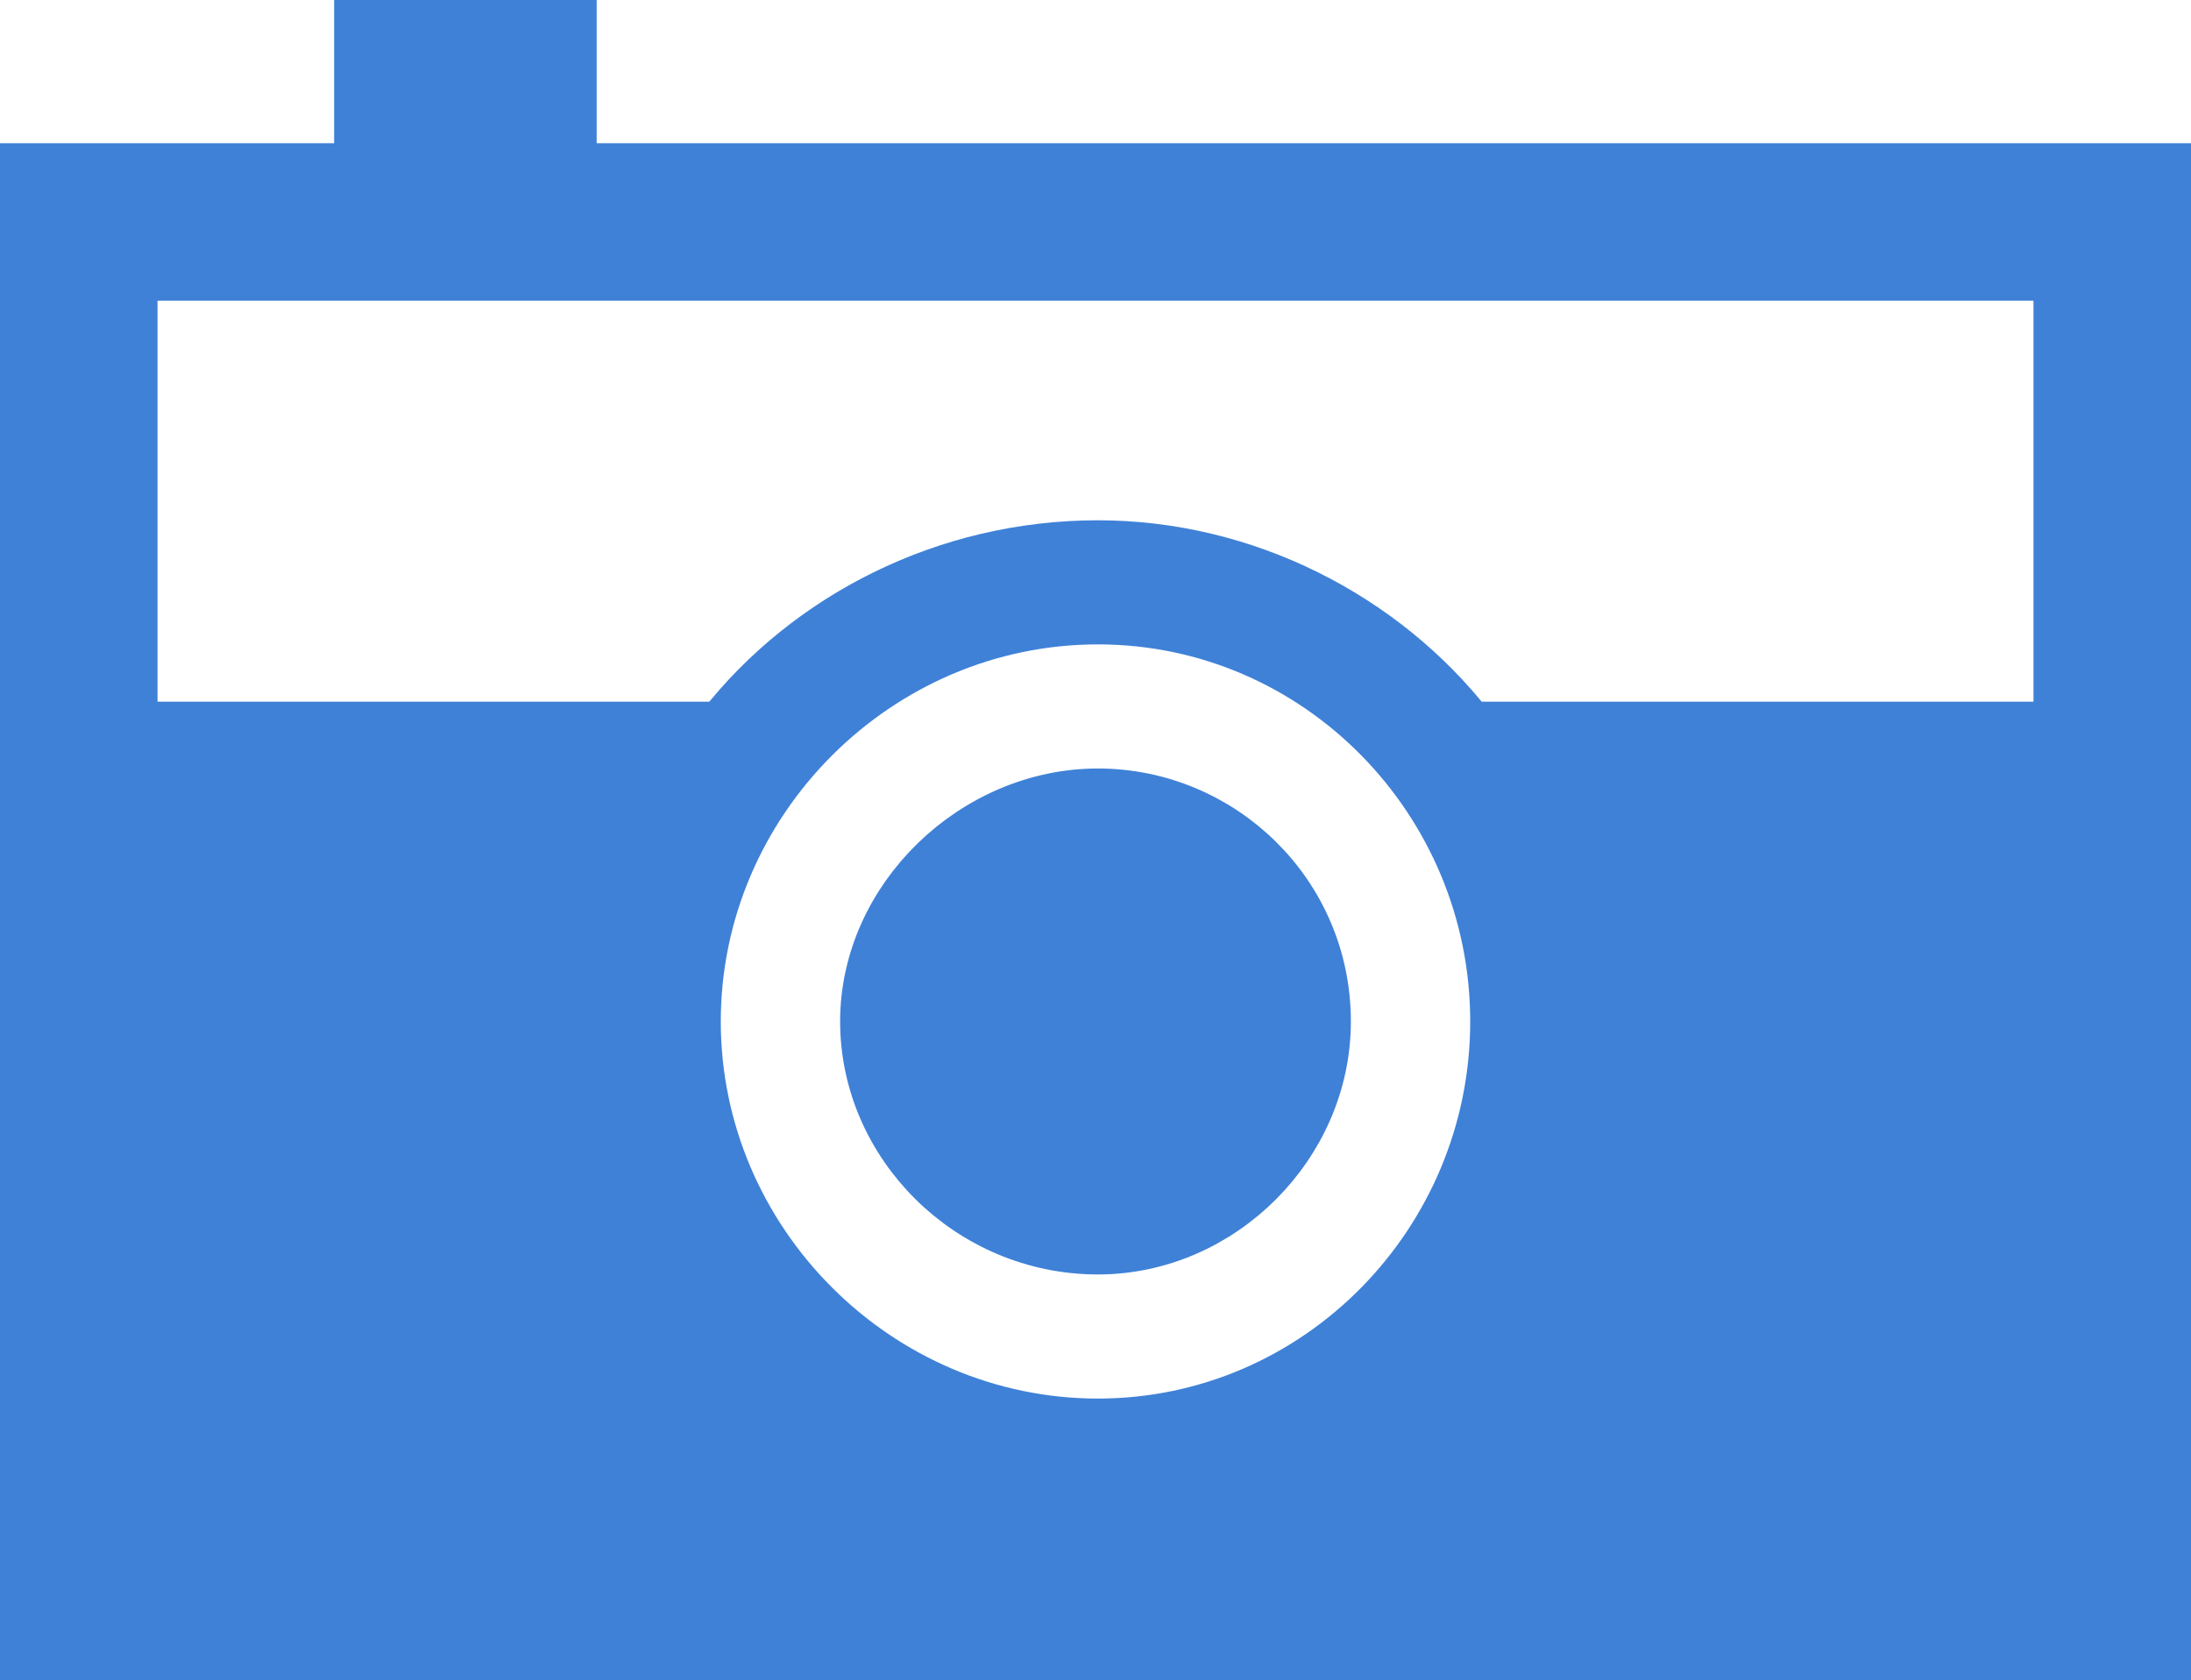 <?xml version="1.0" encoding="utf-8"?>
<!-- Generator: Adobe Illustrator 19.2.1, SVG Export Plug-In . SVG Version: 6.00 Build 0)  -->
<svg version="1.1" id="Layer_1" xmlns="http://www.w3.org/2000/svg" xmlns:xlink="http://www.w3.org/1999/xlink" x="0px" y="0px"
	 viewBox="0 0 45.9 35.2" style="enable-background:new 0 0 45.9 35.2;" xml:space="preserve">
<style type="text/css">
	.st0{fill:#3F81D7;stroke:#3F81D7;stroke-miterlimit:10;}
</style>
<g>
	<path class="st0" d="M45.4,3.5v31.2H0.5V3.5h7v-3H12v3H45.4z M43.1,5.8H2.8v9.4h12.3c1.8-2.3,4.7-3.8,7.9-3.8c3.1,0,6,1.5,7.8,3.8
		h12.3V5.8z M23,13c-4.6,0-8.4,3.8-8.4,8.4c0,4.6,3.8,8.4,8.4,8.4c4.6,0,8.3-3.8,8.3-8.4C31.3,16.8,27.6,13,23,13z M23,16.6
		c-2.6,0-4.9,2.2-4.9,4.8c0,2.6,2.2,4.8,4.9,4.8c2.6,0,4.8-2.2,4.8-4.8C27.8,18.7,25.6,16.6,23,16.6z"/>
</g>
</svg>
